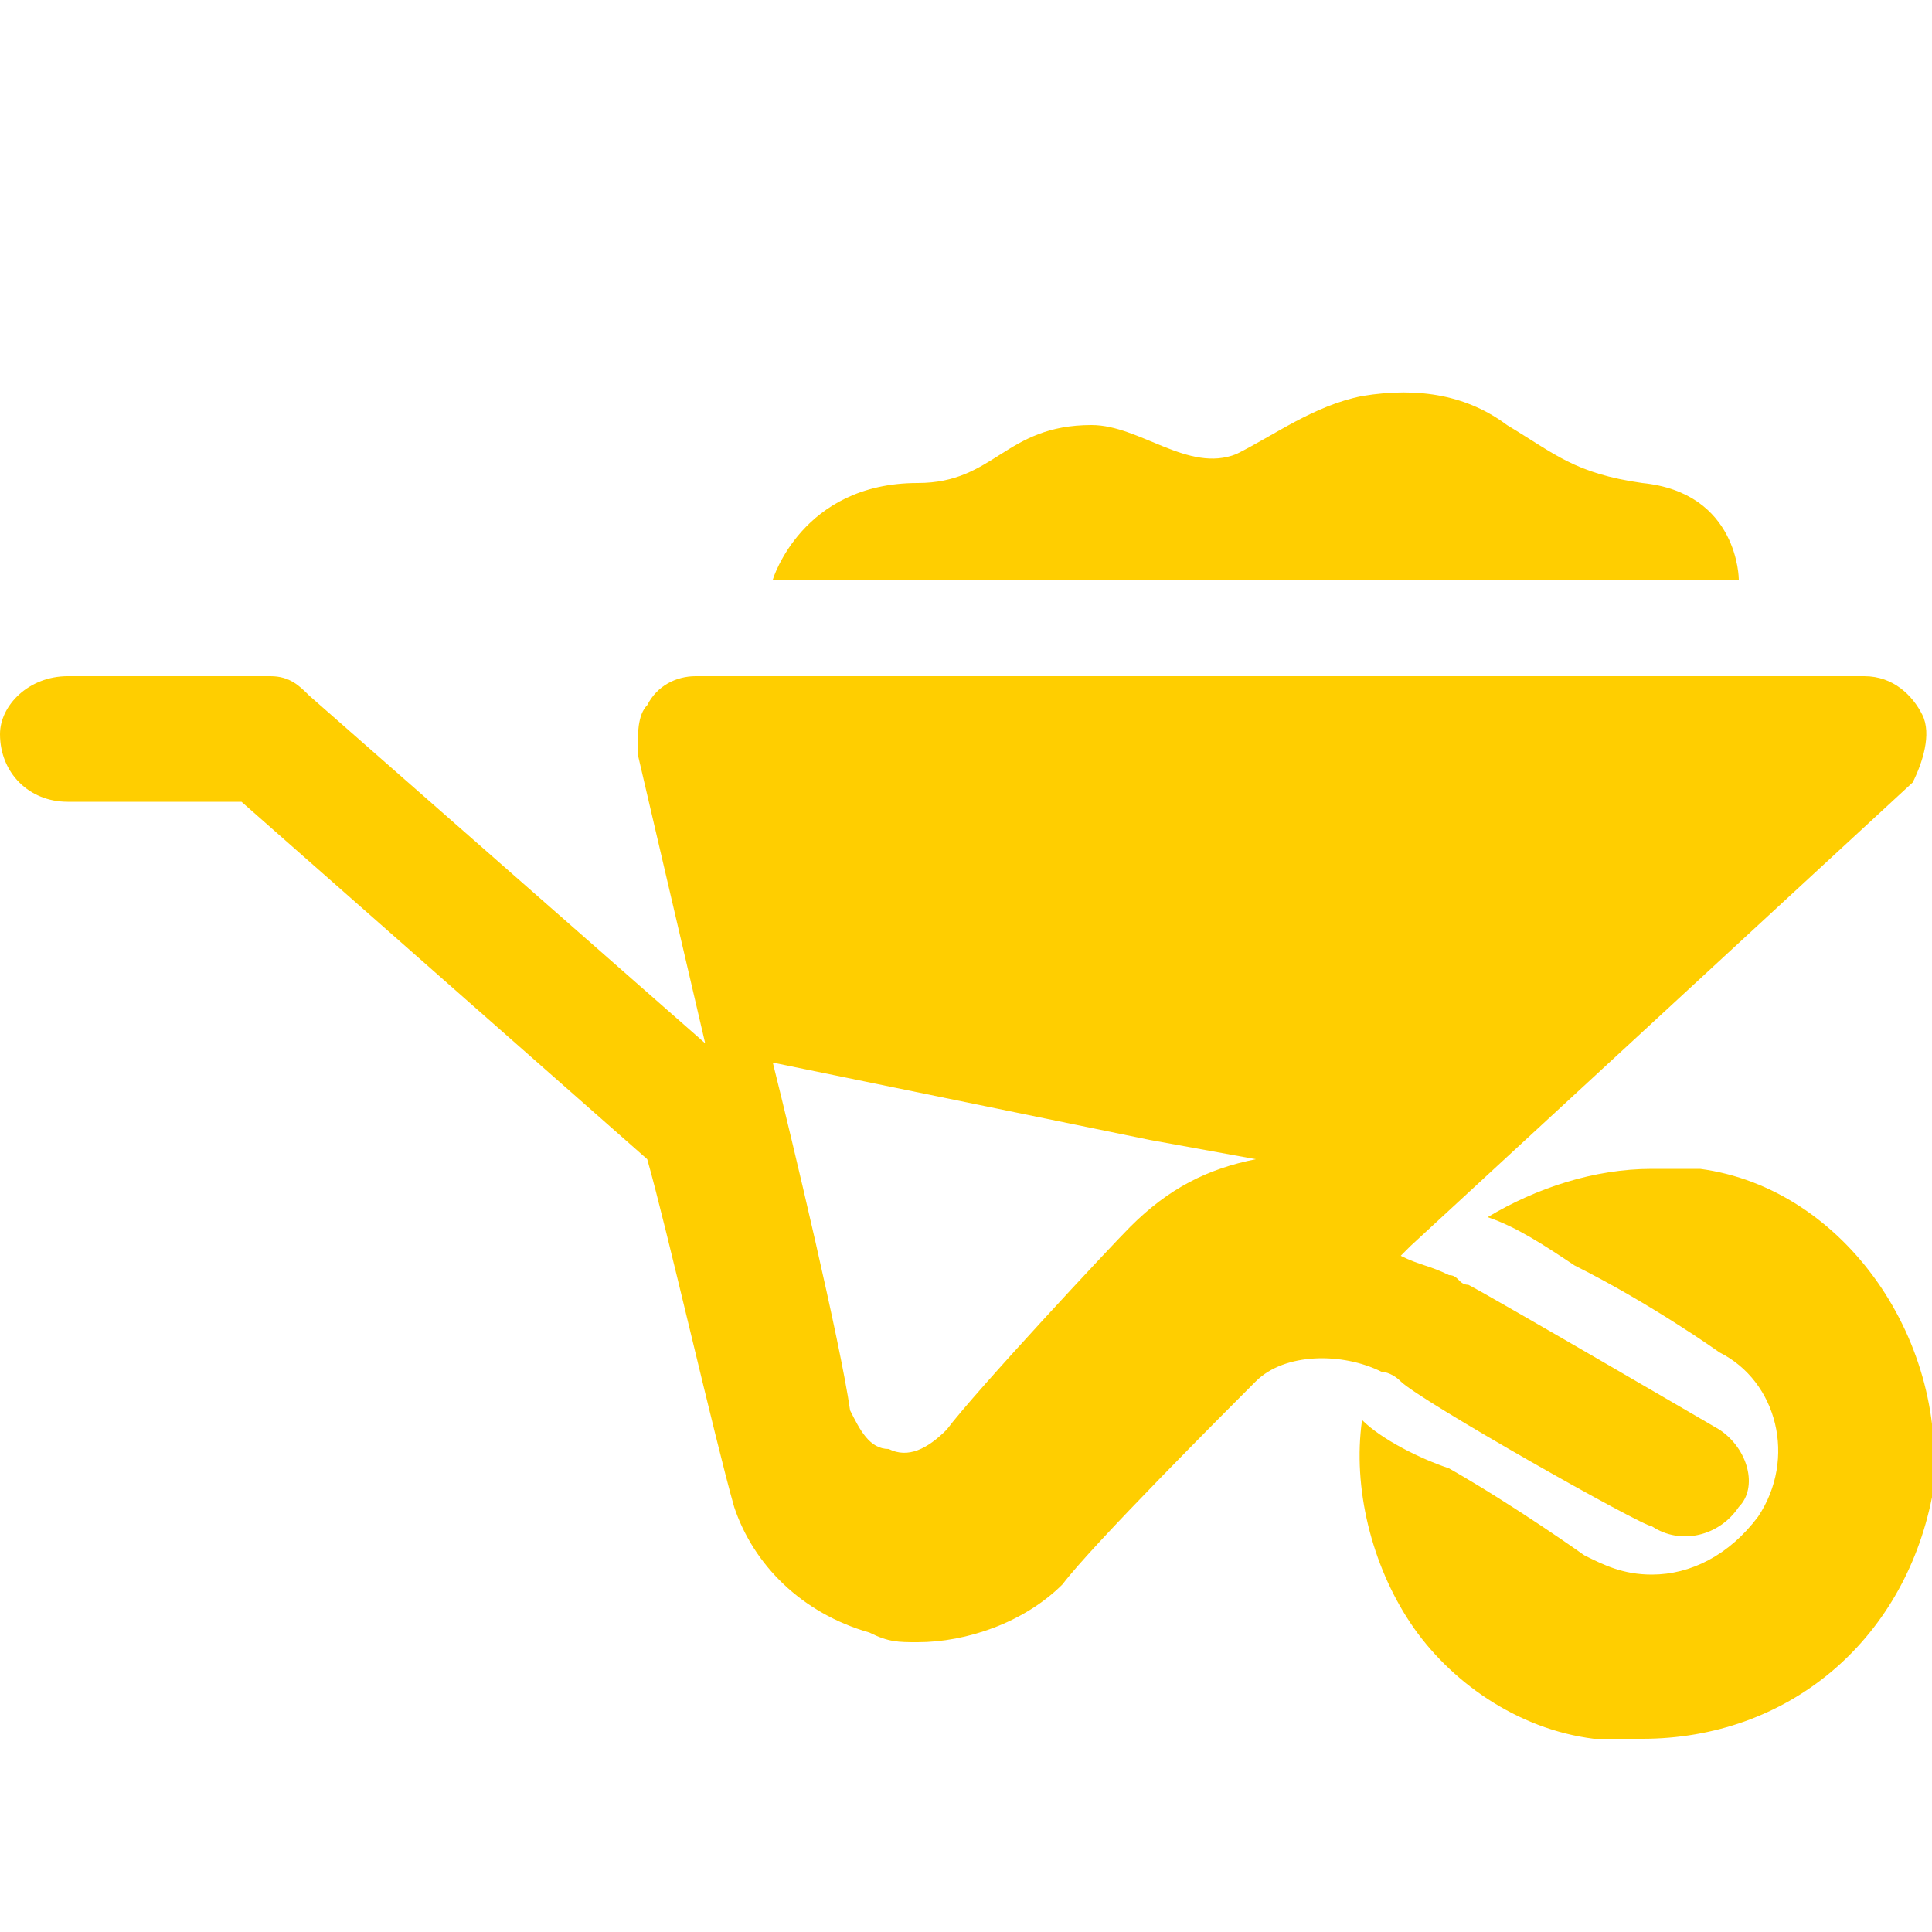 <?xml version="1.0" encoding="utf-8"?>
<!-- Generator: Adobe Illustrator 24.1.2, SVG Export Plug-In . SVG Version: 6.00 Build 0)  -->
<svg version="1.1" id="Layer_1" xmlns="http://www.w3.org/2000/svg" xmlns:xlink="http://www.w3.org/1999/xlink" x="0px" y="0px"
	 viewBox="0 0 20 20" style="enable-background:new 0 0 20 20;" xml:space="preserve">
<style type="text/css">
	.st0{fill-rule:evenodd;clip-rule:evenodd;fill:#FFCE00;}
</style>
<desc>Created with Sketch.</desc>
<g id="icon_x2F_wheelbarrow">
	<path id="Fill-1" class="st0" d="M17,5c-0.7-0.1-0.9-0.3-1.4-0.6c-0.4-0.3-0.9-0.4-1.5-0.3c-0.5,0.1-0.9,0.4-1.3,0.6
		c-0.5,0.2-1-0.3-1.5-0.3c-0.9,0-1,0.6-1.8,0.6C8.3,5,8,6,8,6h10C18,6,18,5.1,17,5 M13,12l-1.1-0.2L8,11c0.2,0.8,0.7,2.9,0.8,3.6
		c0.1,0.2,0.2,0.4,0.4,0.4c0.2,0.1,0.4,0,0.6-0.2c0.3-0.4,1.7-1.9,1.9-2.1C12.1,12.3,12.5,12.1,13,12 M14.5,14.3
		c-0.1-0.1-0.2-0.1-0.2-0.1c-0.4-0.2-1-0.2-1.3,0.1c-0.3,0.3-1.7,1.7-2,2.1C10.6,16.8,10,17,9.5,17c-0.2,0-0.3,0-0.5-0.1
		c-0.7-0.2-1.2-0.7-1.4-1.3c-0.2-0.7-0.7-2.9-0.9-3.6L2.5,8.3H0.7C0.3,8.3,0,8,0,7.6C0,7.3,0.3,7,0.7,7h2.1c0.2,0,0.3,0.1,0.4,0.2
		l4.1,3.6v0l-0.7-3c0-0.2,0-0.4,0.1-0.5C6.8,7.1,7,7,7.2,7h12.1c0.3,0,0.5,0.2,0.6,0.4c0.1,0.2,0,0.5-0.1,0.7l-5.2,4.8
		c0,0-0.1,0.1-0.1,0.1c0.2,0.1,0.3,0.1,0.5,0.2c0.1,0,0.1,0.1,0.2,0.1c0.2,0.1,2.6,1.5,2.6,1.5c0.3,0.2,0.4,0.6,0.2,0.8
		c-0.2,0.3-0.6,0.4-0.9,0.2C17,15.8,14.7,14.5,14.5,14.3 M20,15.5C19.7,17,18.5,18,17,18c-0.2,0-0.3,0-0.5,0
		c-0.8-0.1-1.5-0.6-1.9-1.2c-0.4-0.6-0.6-1.4-0.5-2.1c0.2,0.2,0.6,0.4,0.9,0.5c0.7,0.4,1.4,0.9,1.4,0.9c0.2,0.1,0.4,0.2,0.7,0.2
		c0.4,0,0.8-0.2,1.1-0.6c0.4-0.6,0.2-1.4-0.4-1.7c0,0-0.7-0.5-1.5-0.9c-0.3-0.2-0.6-0.4-0.9-0.5c0.5-0.3,1.1-0.5,1.7-0.5
		c0.2,0,0.3,0,0.5,0C19.1,12.3,20.2,13.9,20,15.5"/>
</g>
</svg>
